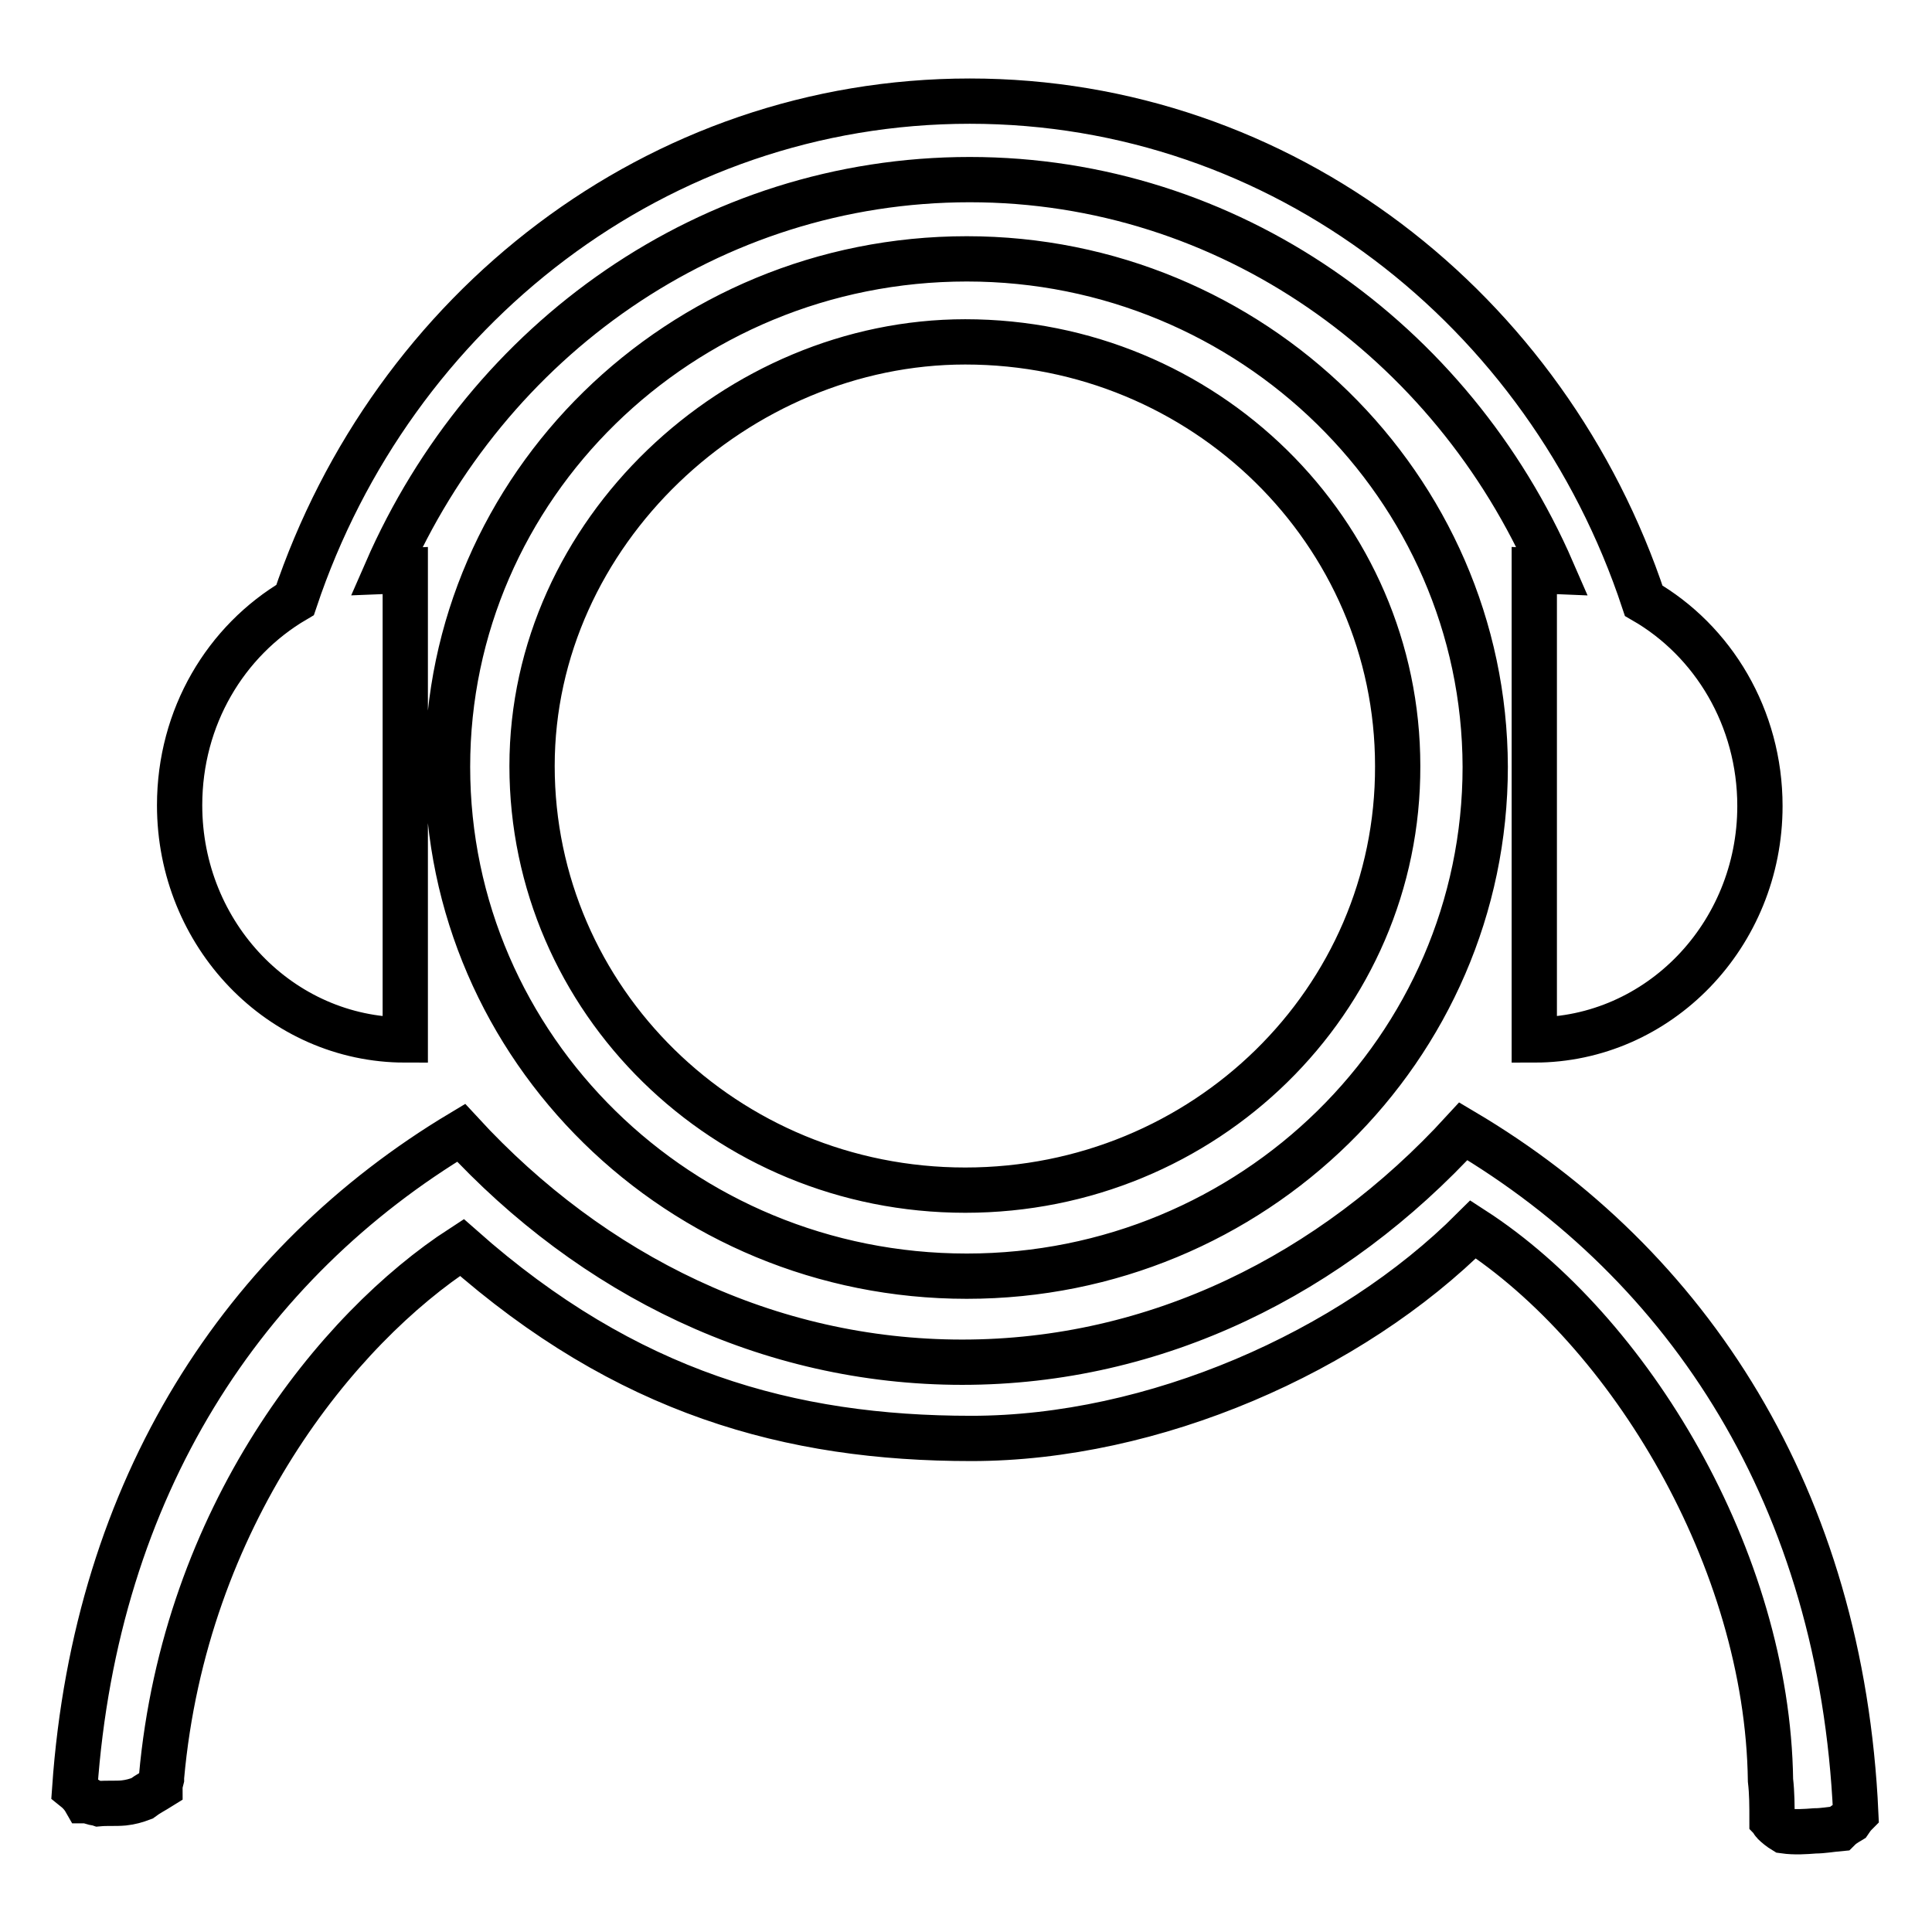 <?xml version="1.0" encoding="utf-8"?>
<!-- Svg Vector Icons : http://www.onlinewebfonts.com/icon -->
<!DOCTYPE svg PUBLIC "-//W3C//DTD SVG 1.1//EN" "http://www.w3.org/Graphics/SVG/1.1/DTD/svg11.dtd">
<svg version="1.1" xmlns="http://www.w3.org/2000/svg" xmlns:xlink="http://www.w3.org/1999/xlink" x="0px" y="0px" viewBox="0 0 256 256" enable-background="new 0 0 256 256" xml:space="preserve">
<g> <path stroke-width="6" fill-opacity="0" stroke="#000000"  d="M53.7,137.8V75.6l-2.5,0.1c13.4-30.7,42.9-51.9,77.3-51.9c34.3,0,63.9,21.3,77.2,51.9l-2.4-0.1v62.2 c16.5,0,29.9-13.9,29.9-31c0-11.7-6.2-21.9-15.4-27.2C205,41,169.9,13.4,128.5,13.4C87.1,13.4,52,41,39.1,79.5 c-9.2,5.4-15.3,15.5-15.3,27.2C23.8,123.9,37.2,137.8,53.7,137.8z M193.9,149.9c-17.4,19-40.7,30.6-66.4,30.6 c-25.7,0-49-11.5-66.4-30.4c-28.7,17.2-48.4,46.8-51.2,86.9c0.5,0.4,1,0.9,1.4,1.6c0,0,0,0,0.1,0c-0.2-0.5,0.2-0.1,0.8,0.2 c0.3,0.1,0.6,0.1,0.9,0.2c1.1-0.1,2.2,0,3.3-0.1c0.9-0.1,1.6-0.3,2.4-0.6c0.8-0.6,1.6-1,2.4-1.5c0-0.4,0.1-0.7,0.2-1.1 c0-0.1,0-0.1,0-0.2c3.1-34.6,23.3-59.5,39.8-70.2l0,0c21.8,19.3,43.5,25.3,67.5,25.3c24.1,0,50.2-11.4,66.5-27.7 c20.7,13.4,39,43.7,39.4,73h0c0.2,1.7,0.2,3.4,0.2,5.2c0.1,0.1,0.1,0.3,0.2,0.4c0.4,0.4,0.9,0.8,1.4,1.1c1.4,0.2,2.8,0.1,4.1,0 c1,0,2.1-0.2,3.2-0.3c0.4-0.4,0.9-0.7,1.4-1c0.2-0.3,0.5-0.7,0.8-1c0,0,0,0,0,0C244,198.5,223.8,167.6,193.9,149.9z M128.1,34.3 c-38,0-68.8,30.2-68.8,67.3c0,37.3,30.8,67.5,68.8,67.5c37.9,0,68.7-30.2,68.7-67.5C196.7,64.5,165.9,34.3,128.1,34.3z  M127.9,157.7c-31.8,0-57.4-25.2-57.4-56.2c0-31,27.2-56.2,57.4-56.2c31.7,0,57.3,25.2,57.3,56.2 C185.3,132.6,159.6,157.7,127.9,157.7z"/></g>
</svg>